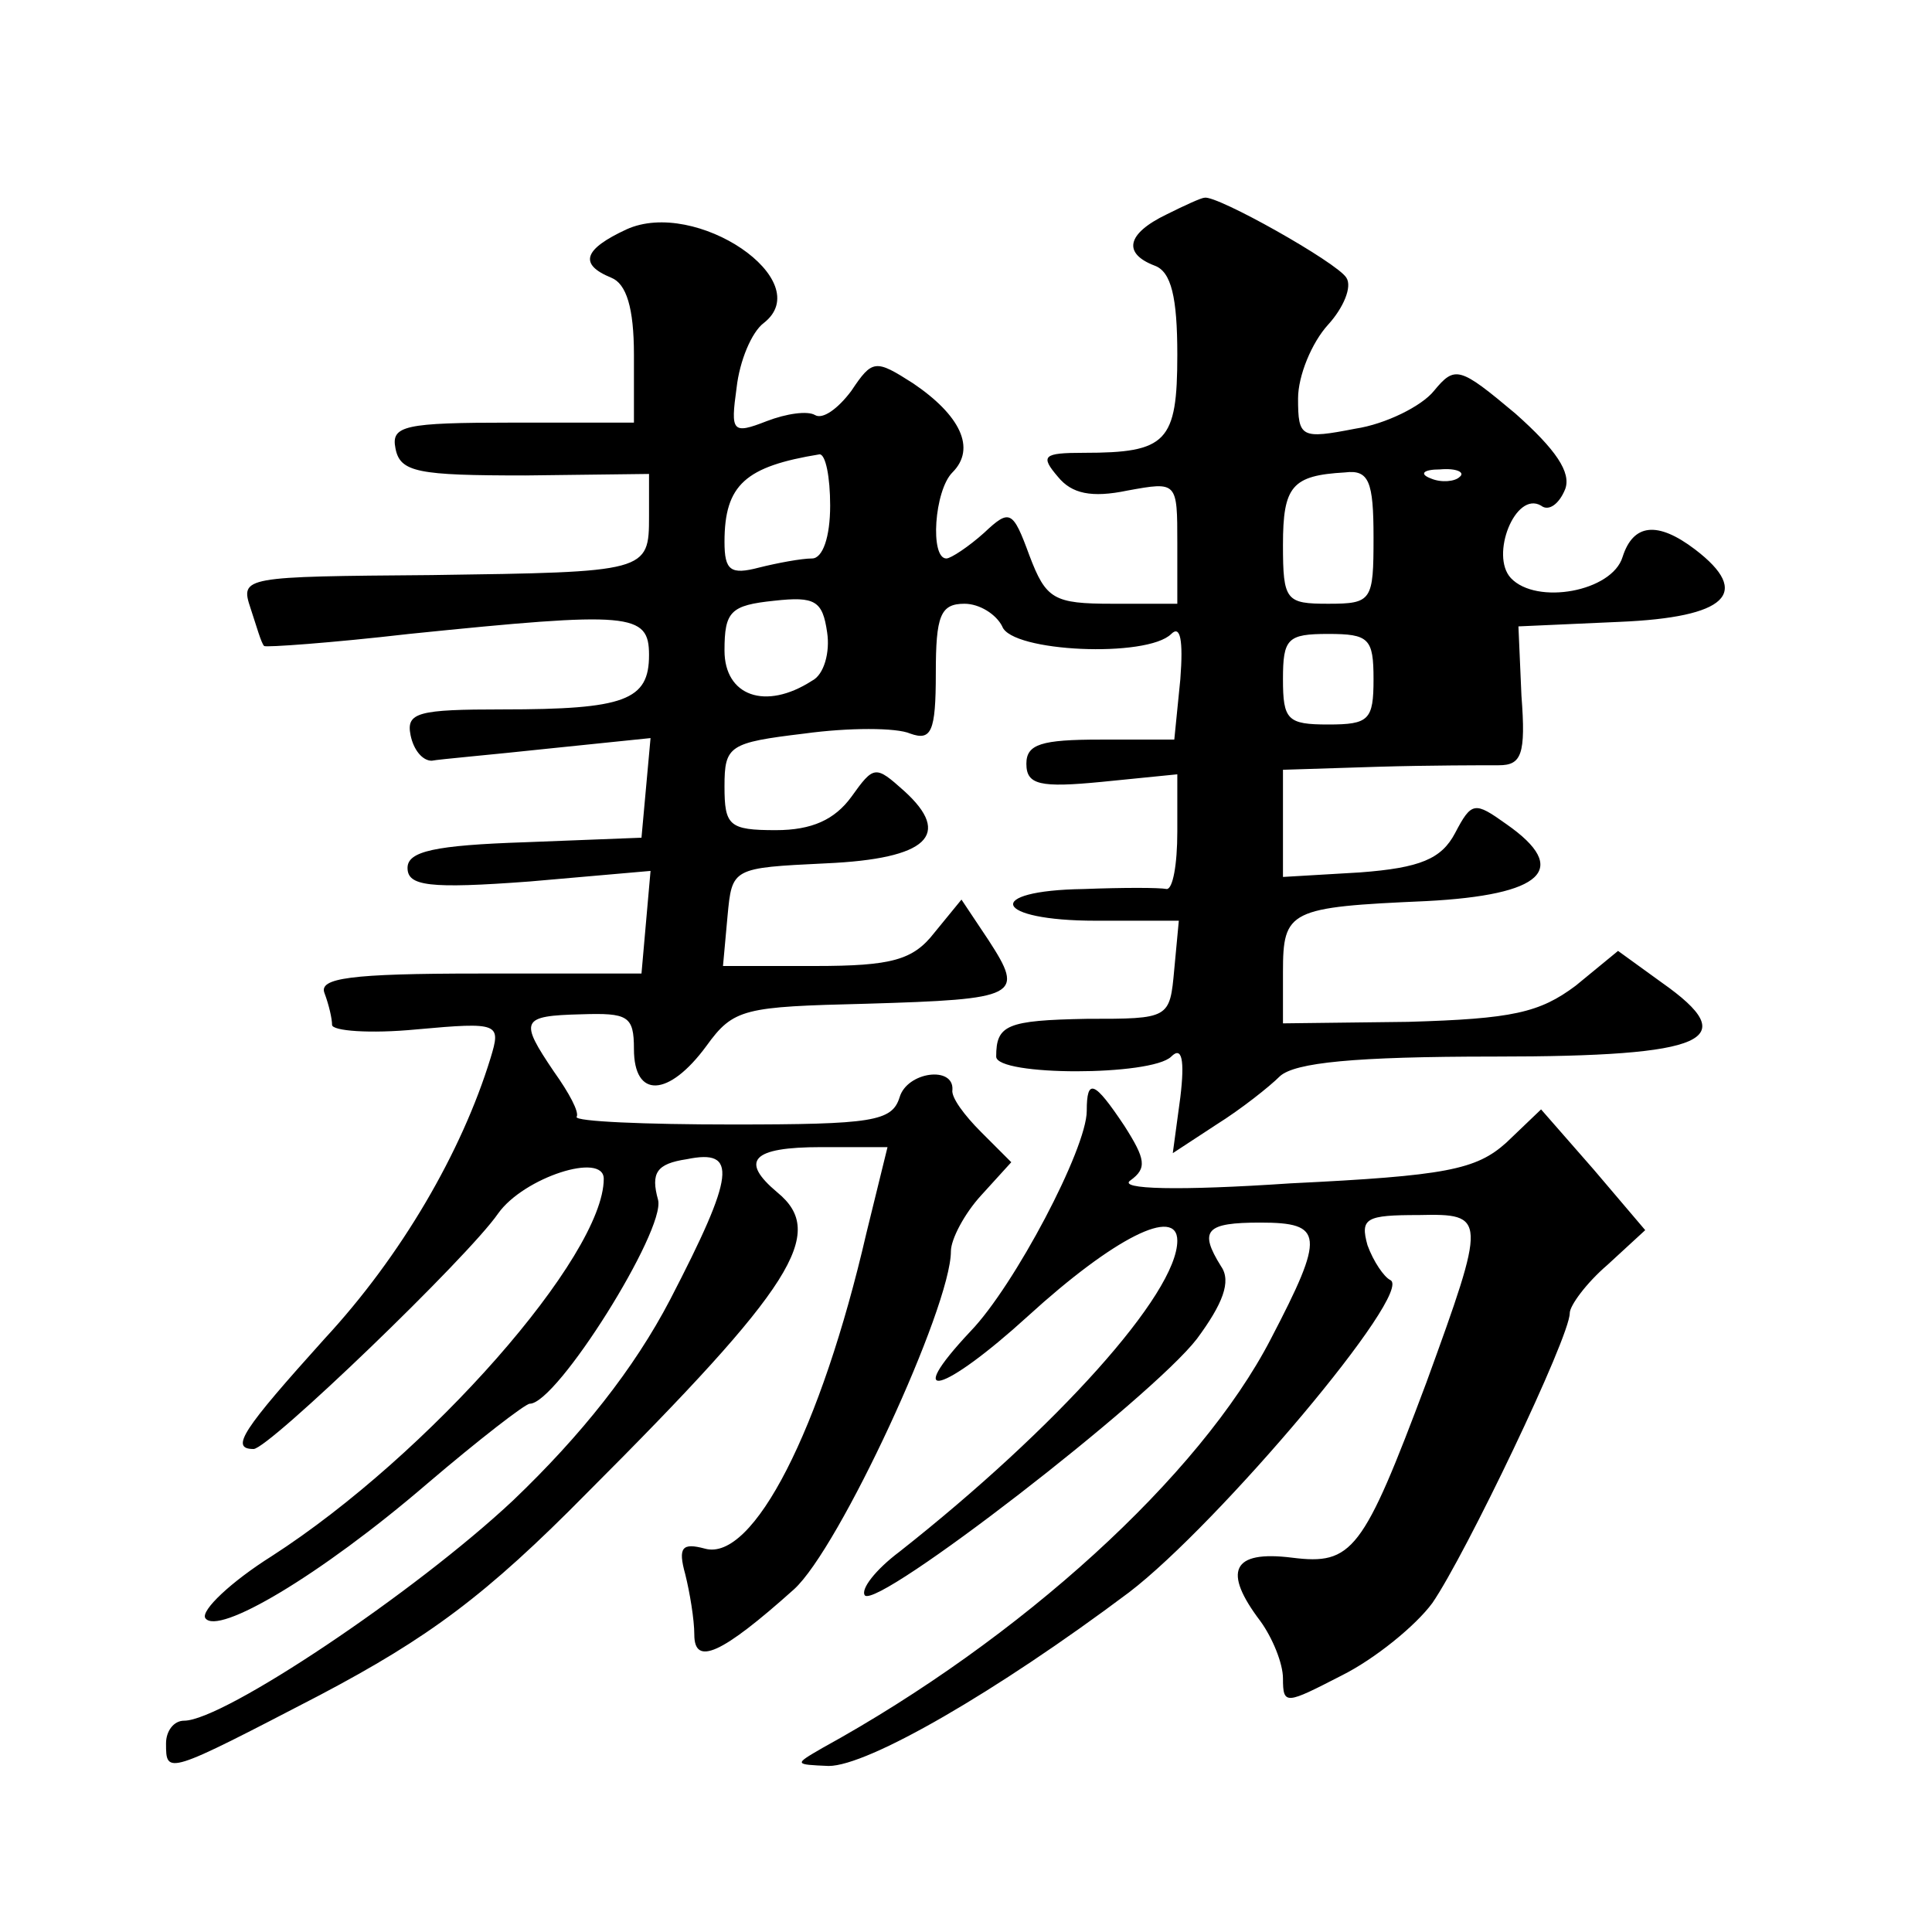 <?xml version="1.0" standalone="no"?>
<!DOCTYPE svg PUBLIC "-//W3C//DTD SVG 20010904//EN"
 "http://www.w3.org/TR/2001/REC-SVG-20010904/DTD/svg10.dtd">
<svg version="1.0" xmlns="http://www.w3.org/2000/svg"
 width="128pt" height="128pt" viewBox="0 0 128 128"
 preserveAspectRatio="xMidYMid meet">
<g transform="translate(0,128) scale(0.1,-0.1)"
fill="#0" stroke="none">
<path d="M773 1138 c-27 -13 -29 -26 -8 -34 11 -4 15 -21 15 -59 0 -58 -7 -65 -62
-65 -27 0 -29 -2 -17 -16 9 -11 22 -14 46 -9 33 6 33 6 33 -35 l0 -40 -43 0 c-39
0 -44 3 -55 32 -11 30 -13 31 -30 15 -10 -9 -22 -17 -25 -17 -11 0 -8 45 4 57 16
16 5 38 -26 59 -25 16 -27 16 -41 -5 -9 -12 -19 -19 -24 -16 -5 3 -19 1 -32 -4
-23 -9 -24 -7 -20 22 2 18 10 37 18 43 36 28 -45 83 -91 62 -28 -13 -32 -23 -10
-32 10 -4 15 -20 15 -51 l0 -45 -81 0 c-71 0 -80 -2 -77 -17 3 -16 15 -18 86 -18
l82 1 0 -28 c0 -37 -1 -37 -144 -39 -125 -1 -127 -1 -120 -22 4 -12 7 -23 9 -25
1 -1 44 2 96 8 147 15 159 14 159 -14 0 -30 -16 -36 -97 -36 -56 0 -64 -2 -61 -17
2 -10 8 -17 14 -17 5 1 40 4 77 8 l68 7 -3 -33 -3 -33 -77 -3 c-60 -2 -78 -6 -78
-17 0 -12 14 -14 81 -9 l80 7 -3 -34 -3 -34 -108 0 c-85 0 -106 -3 -102 -13 3 -8
5 -17 5 -21 0 -4 25 -6 56 -3 55 5 56 4 49 -19 -19 -62 -59 -131 -110 -186 -54
-60 -63 -73 -47 -73 10 0 142 127 162 156 17 24 70 41 70 23 0 -51 -116 -183 -220
-250 -27 -17 -47 -36 -44 -41 8 -12 76 28 147 89 34 29 65 53 68 53 18 0 90 115
85 135 -5 18 -1 24 19 27 34 7 32 -10 -11 -93 -24 -46 -59 -90 -104 -133 -65 -61
-192 -146 -218 -146 -7 0 -12 -7 -12 -15 0 -21 0 -21 102 32 72 38 110 66 177 134
137 137 159 172 126 199 -25 21 -17 30 29 30 l44 0 -14 -57 c-30 -130 -75 -218
-107 -209 -15 4 -18 1 -13 -17 3 -12 6 -30 6 -40 0 -21 18 -13 66 30 30 27 104
187 104 224 0 8 9 25 20 37 l20 22 -20 20 c-11 11 -20 23 -19 28 1 16 -30 12 -35
-5 -5 -16 -18 -18 -111 -18 -58 0 -104 2 -103 5 2 3 -5 16 -15 30 -23 34 -22 37
18 38 31 1 35 -1 35 -23 0 -33 23 -32 48 2 18 25 25 26 106 28 101 3 105 5 81 42
l-18 27 -18 -22 c-14 -18 -28 -22 -79 -22 l-61 0 3 33 c3 32 3 32 65 35 68 3 84
19 52 48 -19 17 -20 17 -35 -4 -11 -15 -26 -22 -50 -22 -31 0 -34 3 -34 29 0 27
3 29 53 35 29 4 61 4 70 0 14 -5 17 1 17 40 0 38 3 46 19 46 10 0 21 -7 25 -15
6 -17 96 -21 112 -5 6 6 8 -4 6 -30 l-4 -40 -49 0 c-39 0 -49 -3 -49 -16 0 -14
9 -16 50 -12 l50 5 0 -38 c0 -22 -3 -38 -7 -38 -5 1 -29 1 -55 0 -67 -1 -60 -21
8 -21 l55 0 -3 -32 c-3 -33 -3 -33 -58 -33 -53 -1 -60 -4 -60 -25 0 -13 103 -13
116 0 7 7 9 -2 6 -27 l-5 -37 29 19 c16 10 35 25 42 32 10 9 49 13 142 13 142 0
165 11 111 49 l-29 21 -28 -23 c-24 -18 -42 -22 -111 -24 l-83 -1 0 34 c0 41 4
43 95 47 77 4 96 21 53 51 -21 15 -23 15 -34 -6 -9 -17 -23 -23 -63 -26 l-51 -3
0 35 0 36 63 2 c34 1 70 1 80 1 15 0 18 7 15 46 l-2 46 67 3 c71 3 88 19 50 48
-25 19 -41 17 -48 -5 -7 -23 -57 -32 -74 -14 -14 15 3 58 20 48 5 -4 12 1 16 11
4 11 -6 26 -33 50 -37 31 -40 32 -54 15 -8 -10 -32 -22 -52 -25 -36 -7 -38 -6 -38
20 0 15 9 37 20 49 10 11 16 25 12 31 -6 10 -86 55 -94 53 -2 0 -13 -5 -25 -11z
m-223 -193 c0 -21 -5 -35 -12 -35 -7 0 -23 -3 -35 -6 -19 -5 -23 -2 -23 17 0 38
14 50 63 58 4 0 7 -15 7 -34z m360 -21 c0 -42 -1 -44 -30 -44 -28 0 -30 2 -30 39
0 39 6 46 41 48 16 2 19 -6 19 -43z m57 40 c-3 -3 -12 -4 -19 -1 -8 3 -5 6 6 6
11 1 17 -2 13 -5z m-429 -135 c-31 -20 -58 -10 -58 20 0 26 4 30 33 33 27 3 32
0 35 -21 2 -13 -2 -28 -10 -32z m372 1 c0 -27 -3 -30 -30 -30 -27 0 -30 3 -30 30
0 27 3 30 30 30 27 0 30 -3 30 -30z M720 544 c0 -25 -48 -116 -77 -146 -46 -49
-18 -41 38 10 57 52 99 73 99 50 0 -35 -80 -124 -184 -206 -16 -12 -26 -25 -23
-29 9 -9 190 131 220 170 17 23 23 38 16 48 -15 24 -10 29 26 29 42 0 43 -8 7 -77
-47 -91 -166 -199 -297 -271 -19 -11 -19 -11 4 -12 26 0 111 49 199 115 59 45 190
200 173 207 -4 2 -11 12 -15 23 -5 18 -1 20 34 20 45 1 45 -1 5 -111 -42 -112 -49
-121 -89 -116 -40 5 -46 -9 -21 -42 8 -11 15 -28 15 -38 0 -18 2 -17 39 2 22 11
49 33 60 48 22 32 91 176 91 192 0 5 11 20 25 32 l25 23 -34 40 -35 40 -23 -22
c-20 -18 -40 -22 -143 -27 -74 -5 -115 -4 -106 2 11 8 10 14 -4 36 -20 30 -25 32
-25 10z"/>
</g>
</svg>
